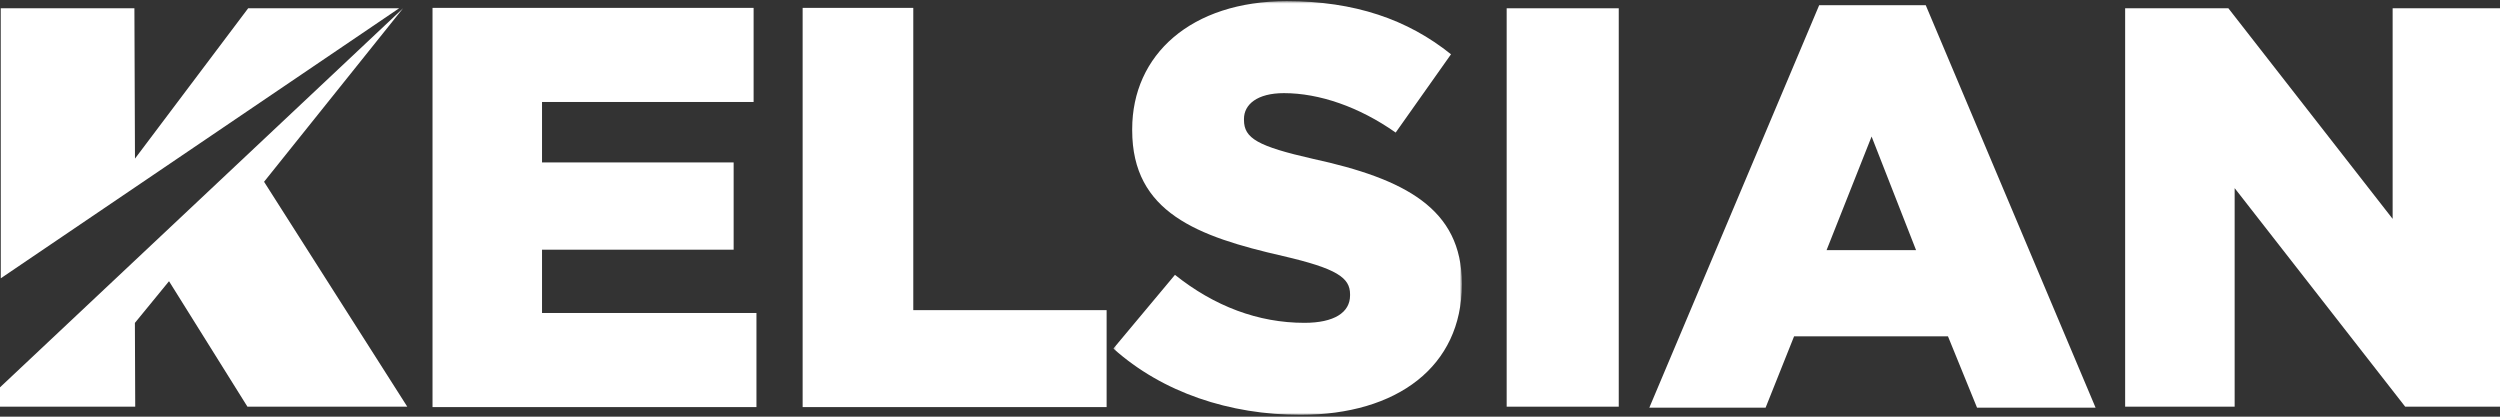 <?xml version="1.0" encoding="UTF-8"?>
<svg preserveAspectRatio="xMidYMid slice" xmlns="http://www.w3.org/2000/svg" width="540px" height="90px" viewBox="0 0 1022 170" fill="none">
  <rect x="0" y="0" width="1022" height="170" fill="#333333" stroke="none"/>
  <g clip-path="url(#clip0_2376_244)">
    <path fill-rule="evenodd" clip-rule="evenodd" d="M177.469 3.214H308.471V41.607H222.145V66.271H300.326V101.873H222.145V127.698H309.633V166.092H177.469V3.214Z" fill="white"></path>
    <path fill-rule="evenodd" clip-rule="evenodd" d="M328.477 3.214H373.618V126.537H452.498V166.092H328.477V3.214Z" fill="white"></path>
    <mask id="mask0_2376_244" style="mask-type:luminance" maskUnits="userSpaceOnUse" x="455" y="0" width="143" height="170">
      <path fill-rule="evenodd" clip-rule="evenodd" d="M455.256 0.469H597.43V169.248H455.256V0.469Z" fill="white"></path>
    </mask>
    <g mask="url(#mask0_2376_244)">
      <path fill-rule="evenodd" clip-rule="evenodd" d="M455.256 142.207L480.387 112.135C496.442 124.957 514.359 131.715 533.206 131.715C545.308 131.715 551.824 127.521 551.824 120.527V120.06C551.824 113.302 546.47 109.569 524.365 104.441C489.694 96.516 462.934 86.724 462.934 53.153V52.686C462.934 22.381 486.902 0.468 525.995 0.468C553.684 0.468 575.324 7.928 593.01 22.148L570.436 54.086C555.545 43.595 539.256 38 524.83 38C513.893 38 508.542 42.661 508.542 48.492V48.956C508.542 56.417 514.126 59.681 536.7 64.808C574.162 72.969 597.43 85.091 597.43 115.63V116.096C597.43 149.434 571.135 169.248 531.579 169.248C502.725 169.248 475.268 160.159 455.256 142.207" fill="white"></path>
    </g>
    <path fill-rule="evenodd" clip-rule="evenodd" d="M615.721 165.923H661.449V3.379H615.721V165.923Z" fill="white"></path>
    <path fill-rule="evenodd" clip-rule="evenodd" d="M782.753 102.052L764.612 55.703L746.242 102.052H782.753ZM743.221 2.132H786.707L856.002 166.338H807.635L795.773 137.223H732.986L721.36 166.338H673.921L743.221 2.132Z" fill="white"></path>
    <path fill-rule="evenodd" clip-rule="evenodd" d="M868.058 3.379H910.177L977.195 89.296V3.379H1021.87V165.923H982.313L912.736 76.757V165.923H868.058V3.379Z" fill="white"></path>
    <path fill-rule="evenodd" clip-rule="evenodd" d="M102.248 3.379L56.069 64.716L55.837 3.379H2.235H1.299L1.32 113.543L163.843 3.379H143.704H102.248Z" fill="white"></path>
    <path fill-rule="evenodd" clip-rule="evenodd" d="M108.738 74.162L165.446 3.379L0.884 158.145V165.923H56.172L56.036 131.748L69.96 114.732L101.949 165.923H167.071H167.168L108.738 74.162Z" fill="white"></path>
  </g>
  <defs>
    <clipPath id="clip0_2376_244">
      <rect width="1022" height="170" fill="white"></rect>
    </clipPath>
  </defs>
</svg>
